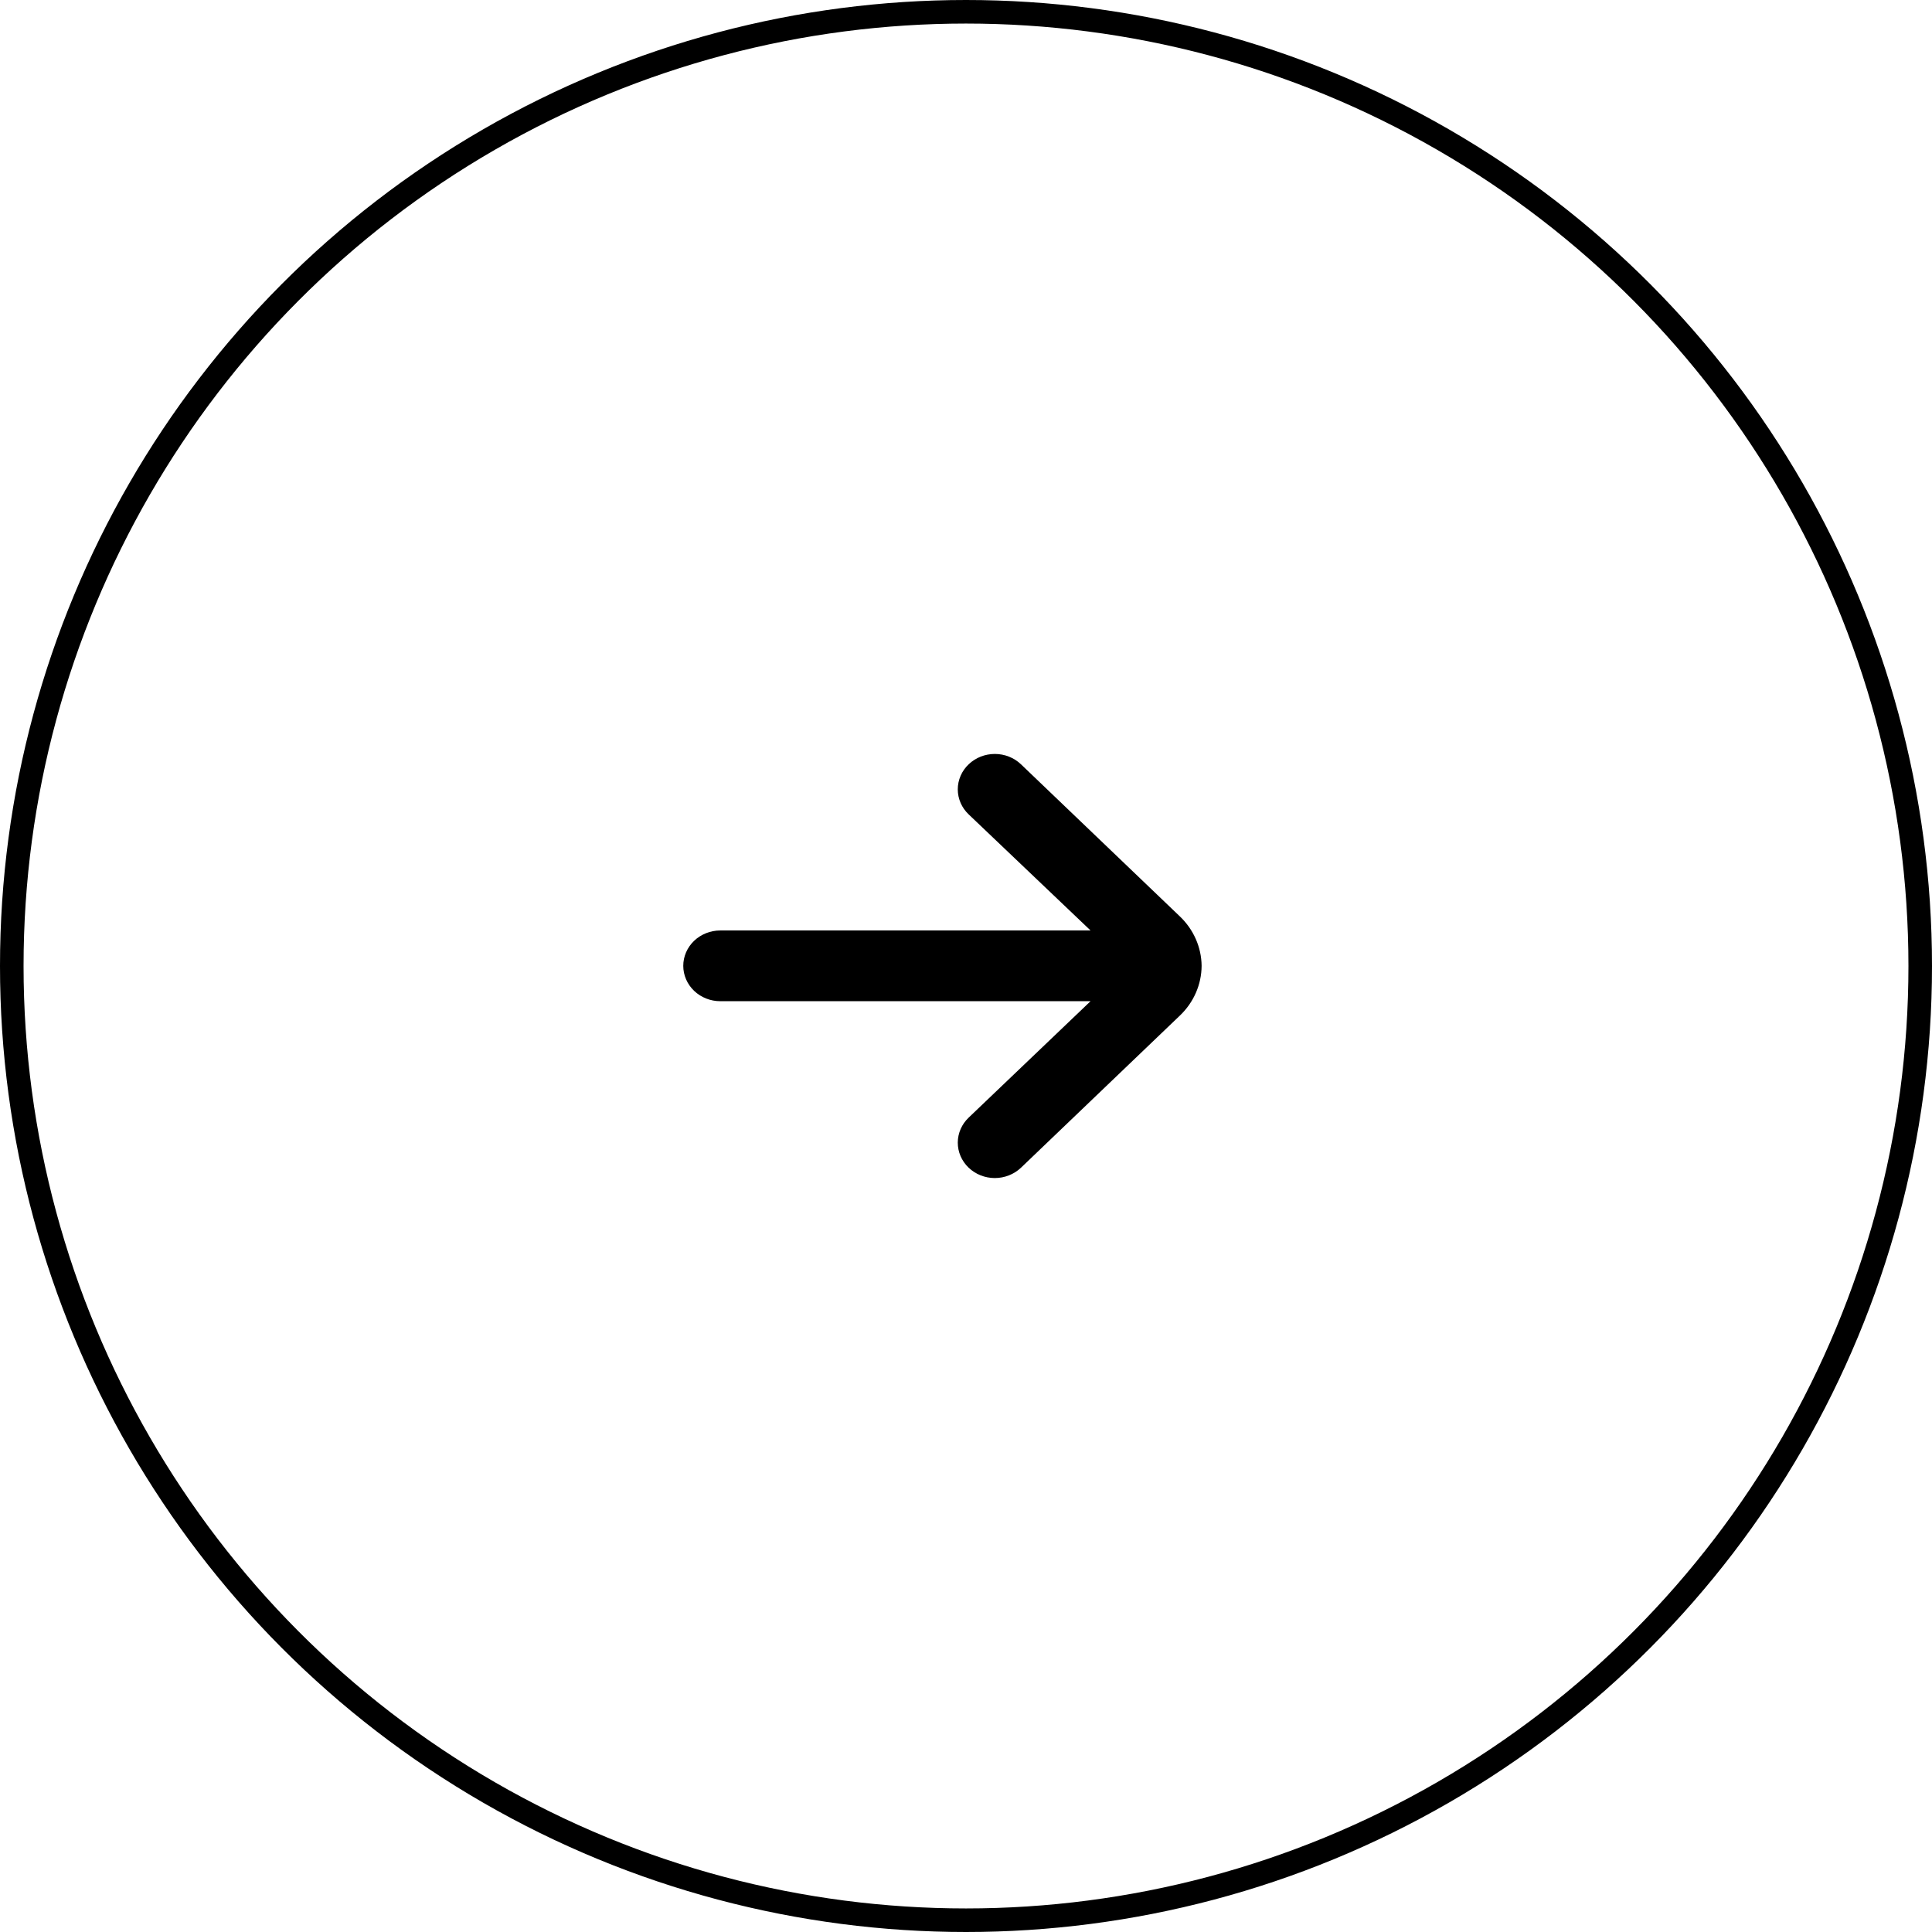 <svg width="82" height="82" viewBox="0 0 82 82" fill="none" xmlns="http://www.w3.org/2000/svg">
<circle cx="41" cy="41" r="40.5" stroke="black"/>
<path d="M51 40.993C50.992 40.203 50.659 39.448 50.073 38.891L43.331 32.437C43.037 32.157 42.639 32 42.224 32C41.808 32 41.41 32.157 41.116 32.437C40.968 32.576 40.852 32.742 40.772 32.925C40.692 33.108 40.651 33.304 40.651 33.502C40.651 33.7 40.692 33.897 40.772 34.08C40.852 34.263 40.968 34.428 41.116 34.568L46.286 39.492H30.571C30.155 39.492 29.755 39.65 29.46 39.931C29.166 40.213 29 40.595 29 40.993C29 41.391 29.166 41.773 29.46 42.054C29.755 42.336 30.155 42.494 30.571 42.494H46.286L41.116 47.432C40.82 47.713 40.653 48.094 40.651 48.493C40.65 48.891 40.814 49.274 41.108 49.556C41.402 49.839 41.801 49.999 42.218 50C42.635 50.001 43.035 49.844 43.331 49.564L50.073 43.109C50.663 42.549 50.996 41.788 51 40.993Z" fill="black"/>
</svg>
